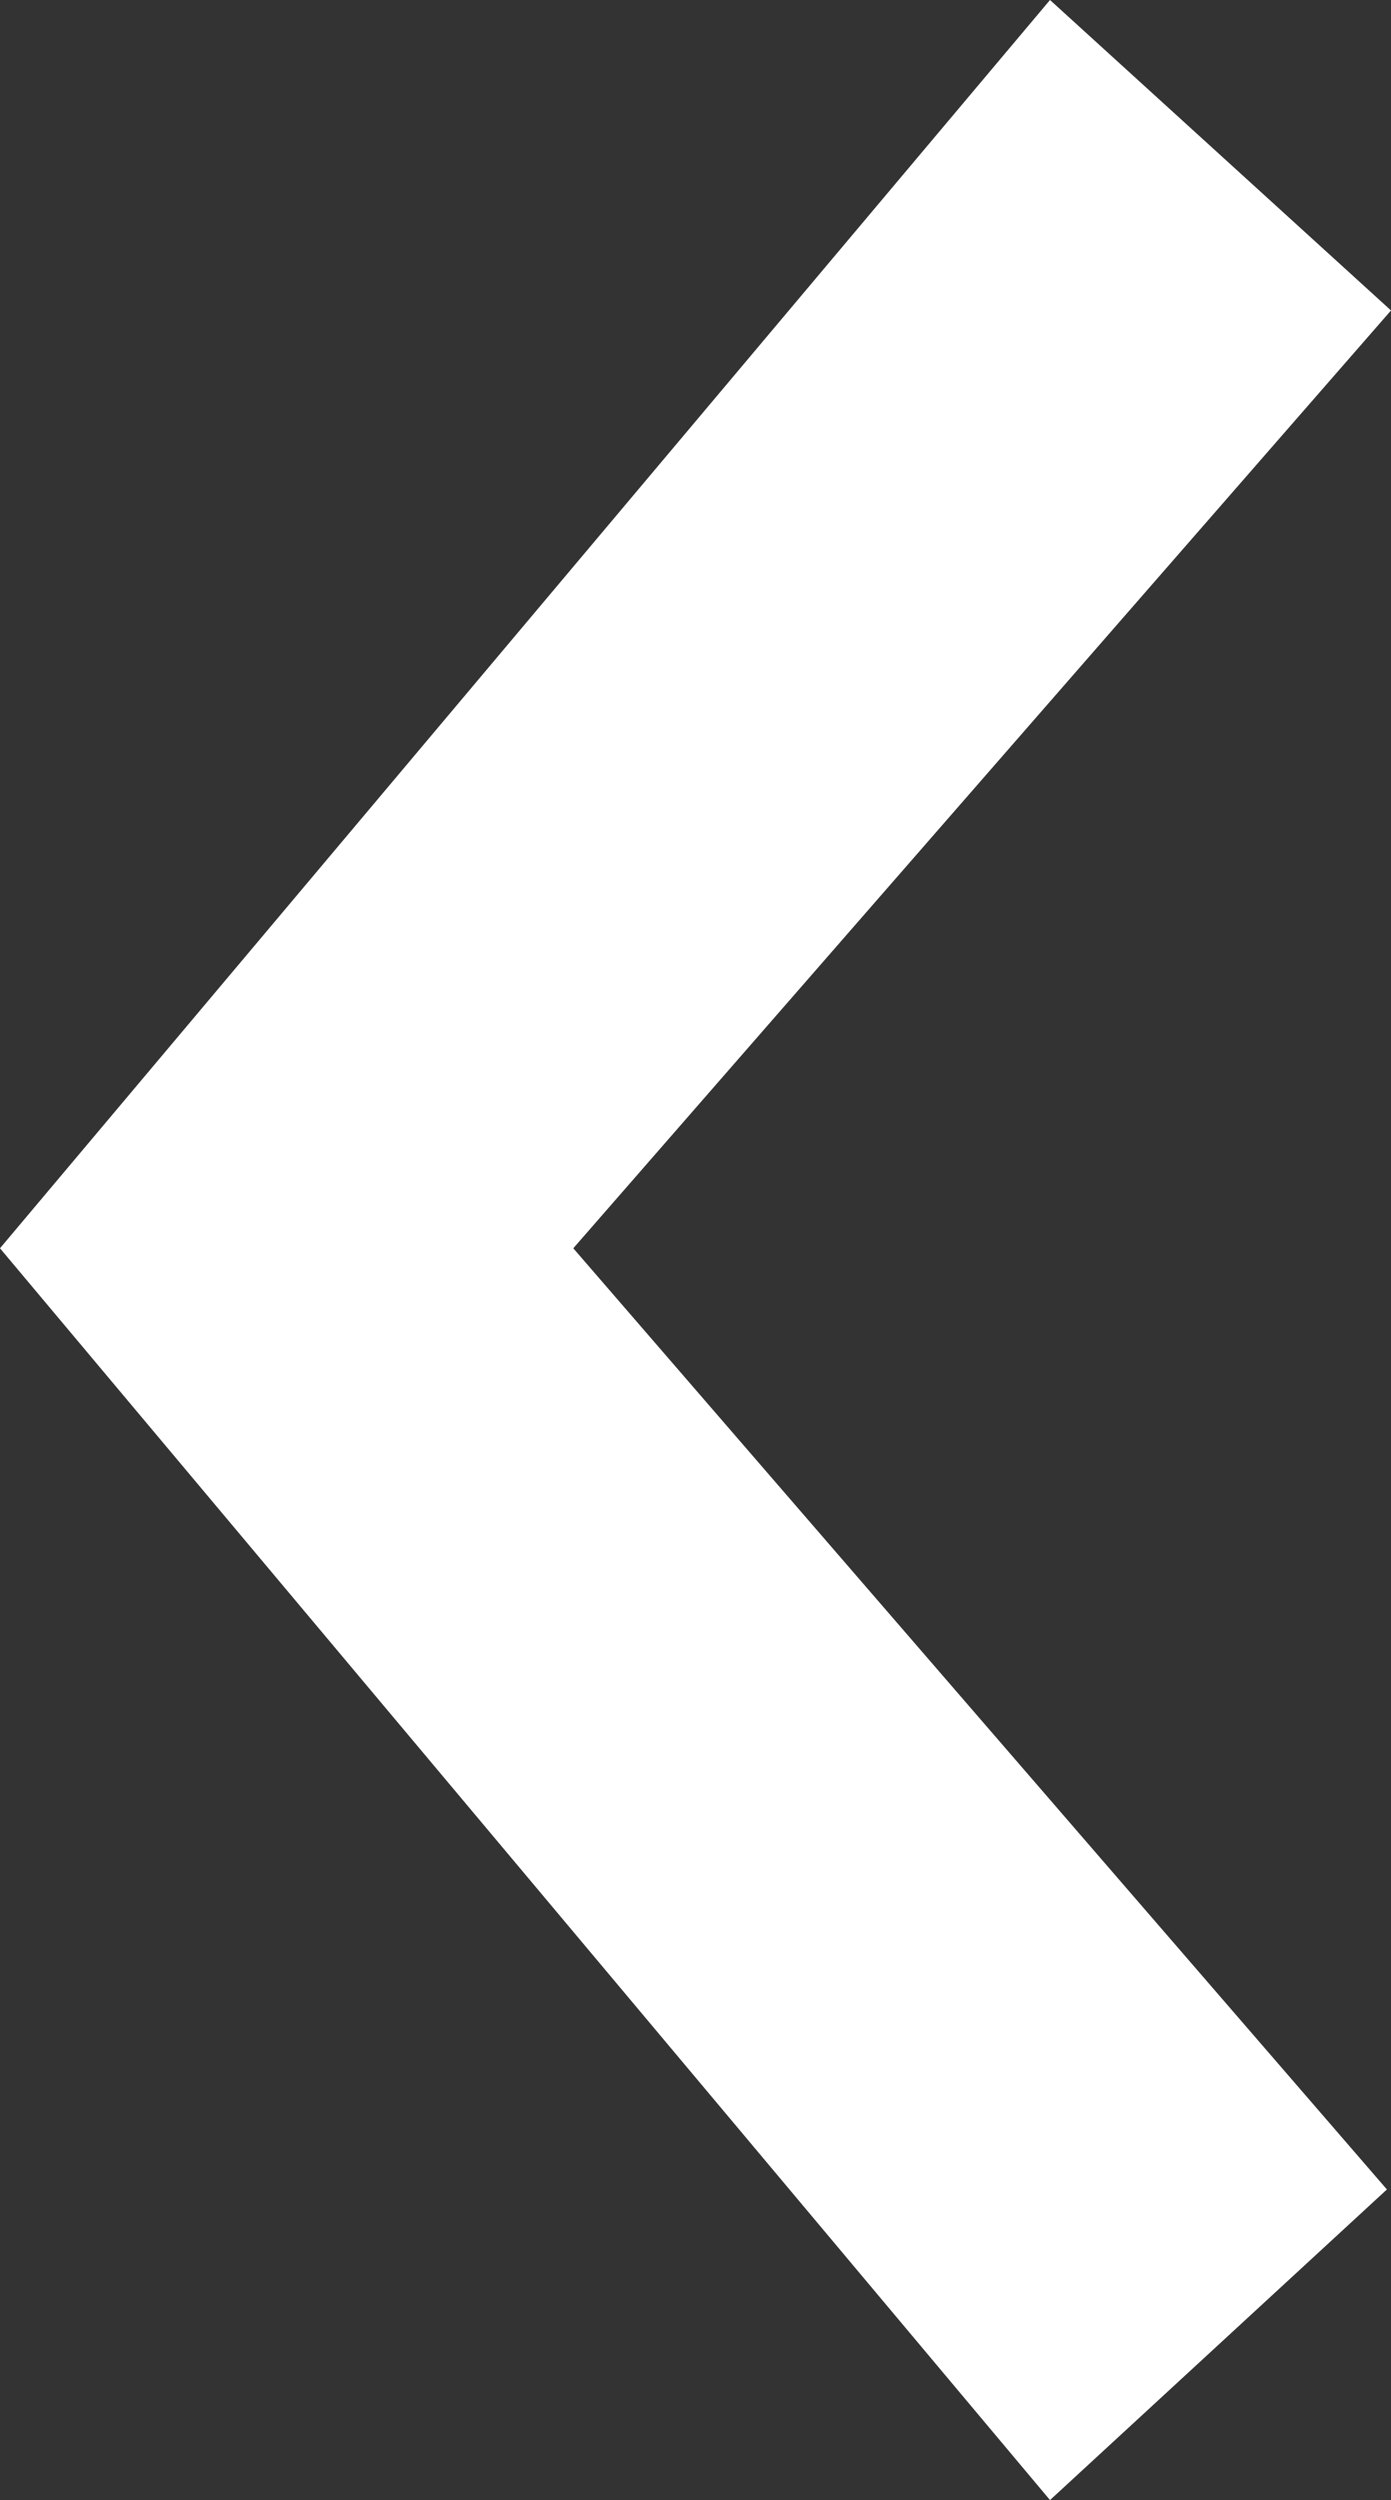 <?xml version="1.0" encoding="utf-8"?>
<!-- Generator: Adobe Illustrator 13.0.0, SVG Export Plug-In . SVG Version: 6.00 Build 14948)  -->
<!DOCTYPE svg PUBLIC "-//W3C//DTD SVG 1.1//EN" "http://www.w3.org/Graphics/SVG/1.1/DTD/svg11.dtd">
<svg version="1.1" id="Layer_1" xmlns="http://www.w3.org/2000/svg" xmlns:xlink="http://www.w3.org/1999/xlink" x="0px" y="0px"
	 width="9.521px" height="17.104px" viewBox="0 0 9.521 17.104" enable-background="new 0 0 9.521 17.104" xml:space="preserve">
<rect x="0" y="0" width="9.521" height="17.104" fill="#333333" stroke="none"/>
<polygon fill="#FFFFFF" points="7.187,17.104 9.493,14.979 3.924,8.54 9.521,2.124 7.187,0 0,8.54 "/>
</svg>

